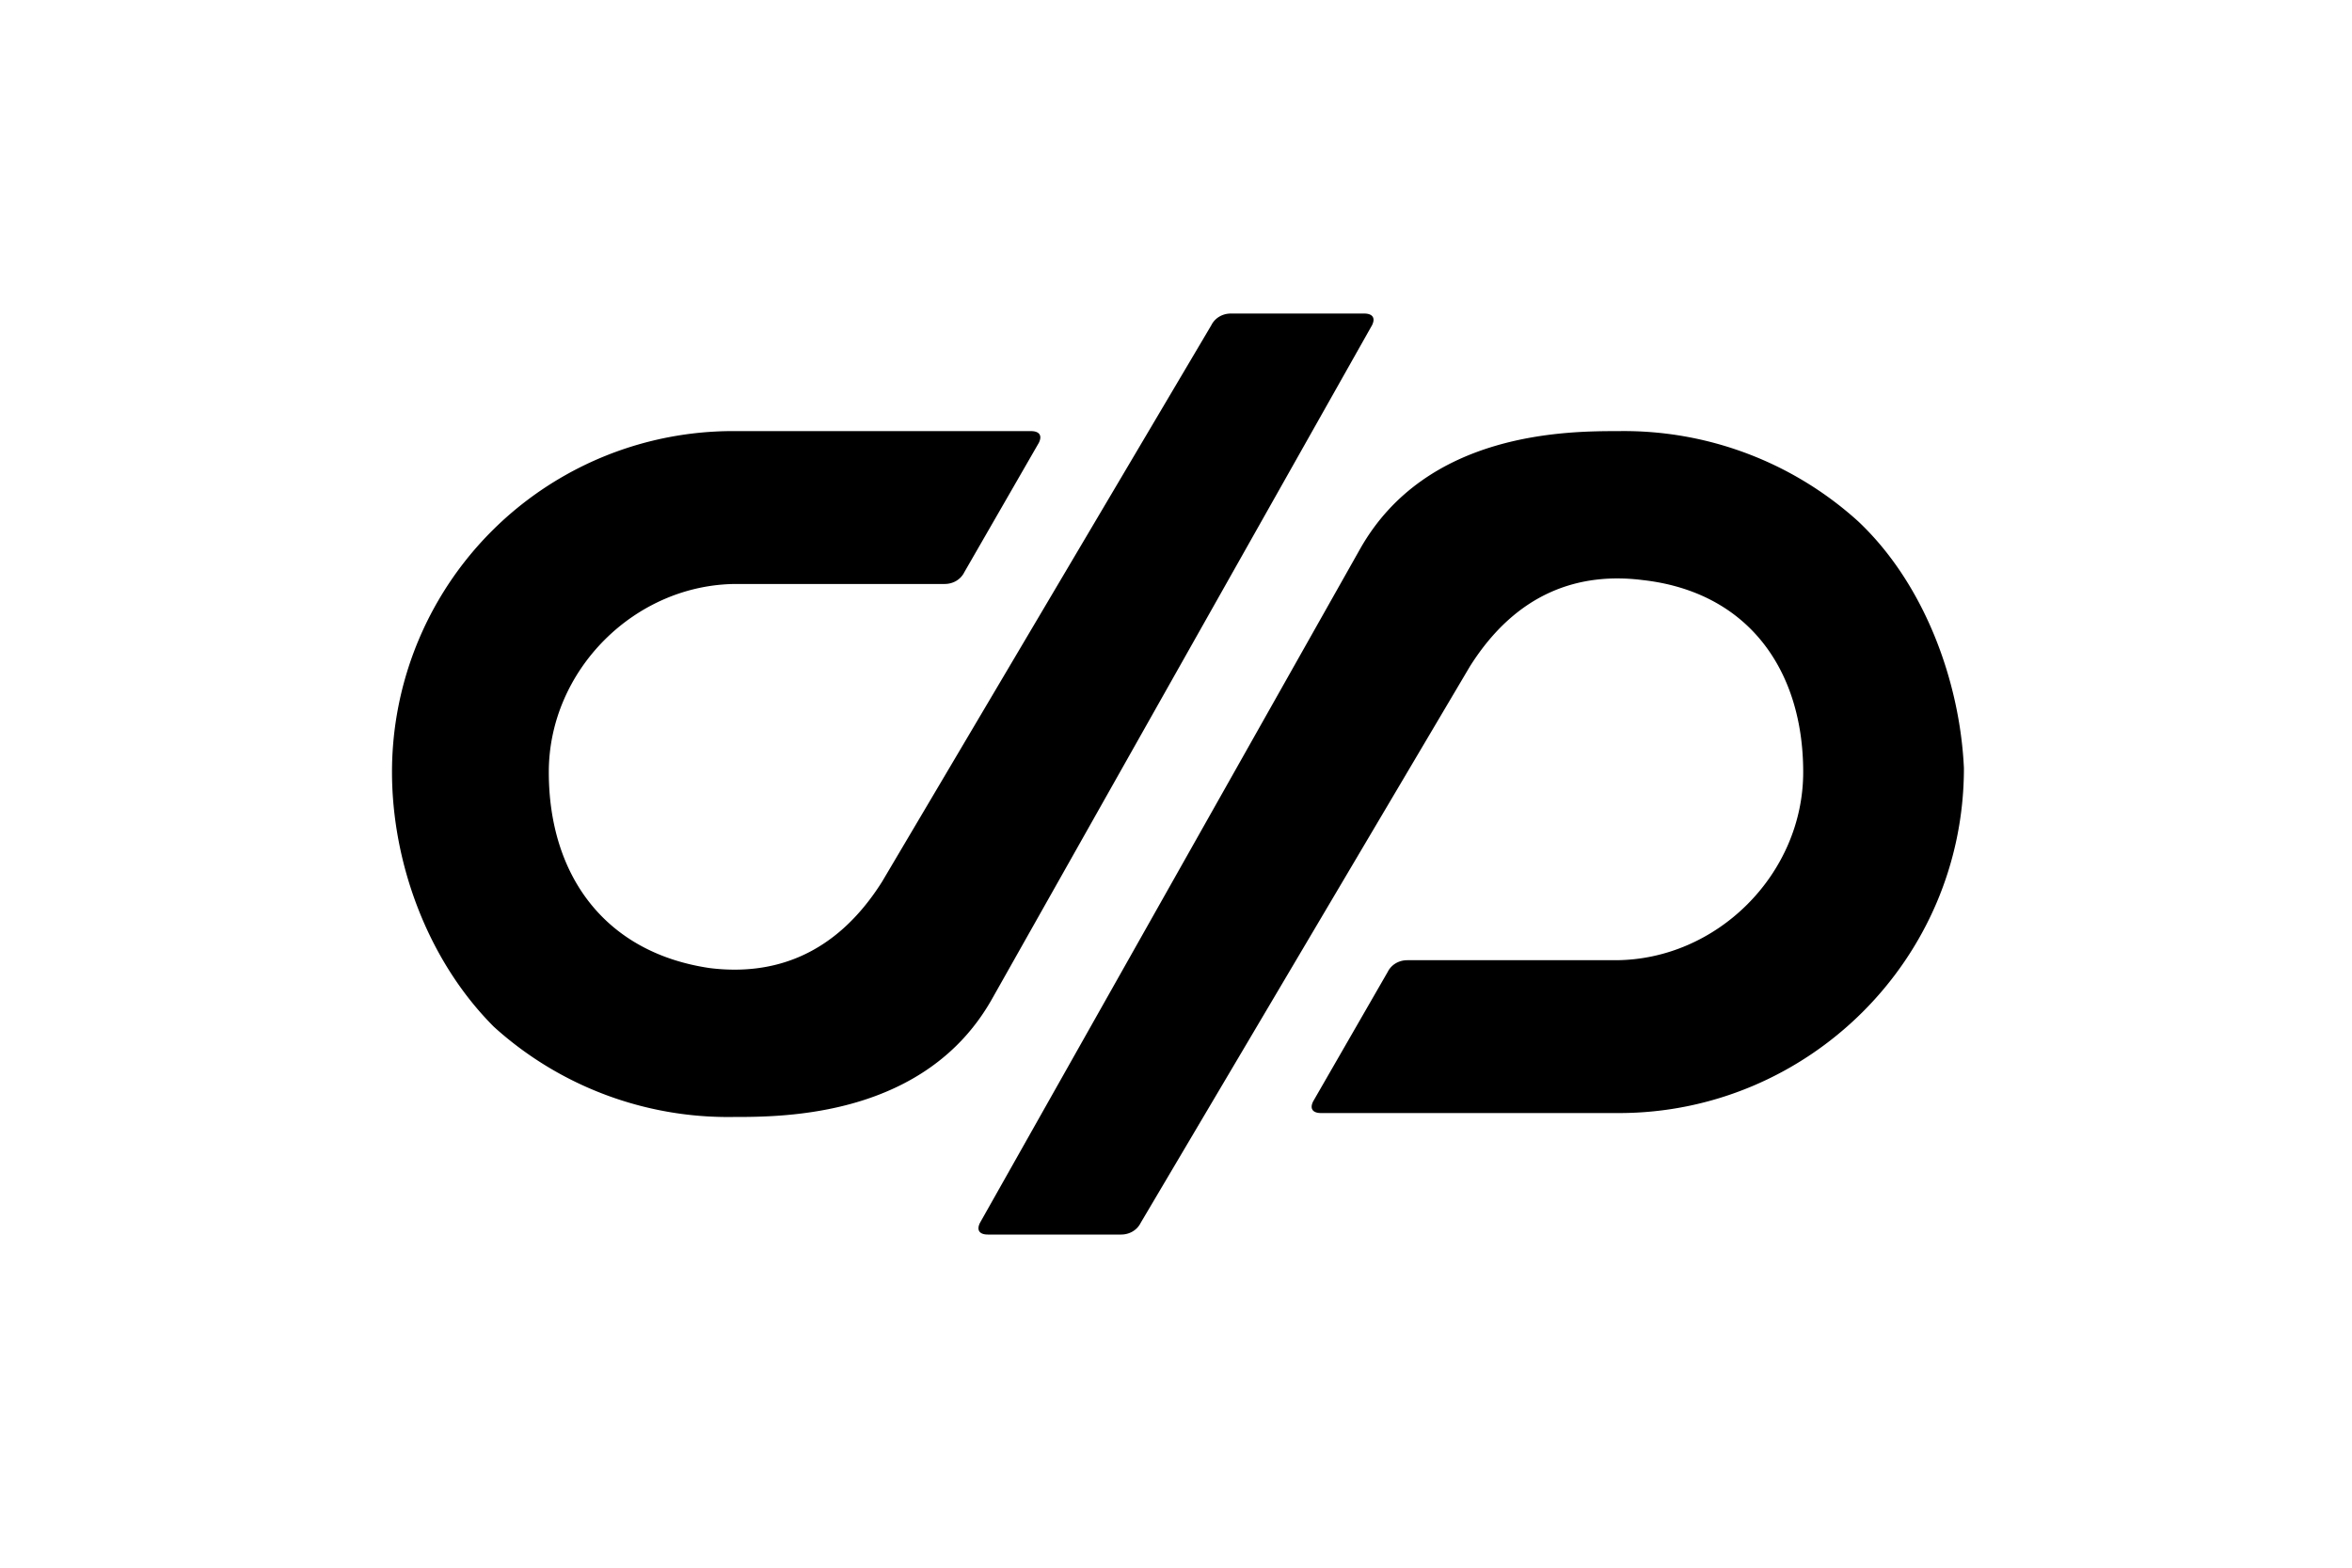 <svg width="39" height="26" viewBox="0 0 40 40" xmlns="http://www.w3.org/2000/svg">
  <path d="M25 8.3c.1-.2 0-.3-.2-.3h-3.4c-.2 0-.4.1-.5.3l-8.4 14.2c-1.2 1.9-2.8 2.4-4.4 2.2-2.7-.4-4.1-2.4-4.1-5s2.2-4.8 4.8-4.8h5.3c.2 0 .4-.1.5-.3l1.9-3.3c.1-.2 0-.3-.2-.3H8.8A8.7 8.7 0 0 0 0 19.7c0 2.3.9 4.8 2.6 6.5a8.9 8.9 0 0 0 6.1 2.3c1.3 0 4.9 0 6.6-3L25 8.3zm12.4 5a8.9 8.9 0 0 0-6.1-2.3c-1.3 0-4.9 0-6.6 3L15 31.2c-.1.2 0 .3.2.3h3.4c.2 0 .4-.1.5-.3L27.5 17c1.2-1.9 2.8-2.4 4.4-2.2 2.7.3 4.1 2.3 4.1 4.9 0 2.6-2.2 4.8-4.8 4.8h-5.3c-.2 0-.4.1-.5.3l-1.9 3.3c-.1.2 0 .3.2.3h7.6c4.8 0 8.8-3.9 8.8-8.8-.1-2.2-1-4.7-2.7-6.3zM25 8.3c.1-.2 0-.3-.2-.3h-3.4c-.2 0-.4.1-.5.3l-8.4 14.2c-1.2 1.9-2.8 2.4-4.4 2.2-2.7-.4-4.1-2.4-4.1-5s2.2-4.8 4.8-4.8h5.3c.2 0 .4-.1.5-.3l1.9-3.3c.1-.2 0-.3-.2-.3H8.8A8.7 8.7 0 0 0 0 19.7c0 2.3.9 4.8 2.6 6.5a8.9 8.9 0 0 0 6.1 2.3c1.3 0 4.9 0 6.6-3L25 8.3zm12.4 5a8.9 8.9 0 0 0-6.1-2.3c-1.3 0-4.9 0-6.6 3L15 31.2c-.1.2 0 .3.2.3h3.4c.2 0 .4-.1.5-.3L27.5 17c1.2-1.9 2.8-2.4 4.4-2.2 2.7.3 4.1 2.3 4.1 4.9 0 2.6-2.2 4.8-4.8 4.8h-5.3c-.2 0-.4.1-.5.3l-1.9 3.3c-.1.2 0 .3.2.3h7.6c4.8 0 8.8-3.9 8.8-8.8-.1-2.2-1-4.7-2.7-6.3z"/>
</svg>